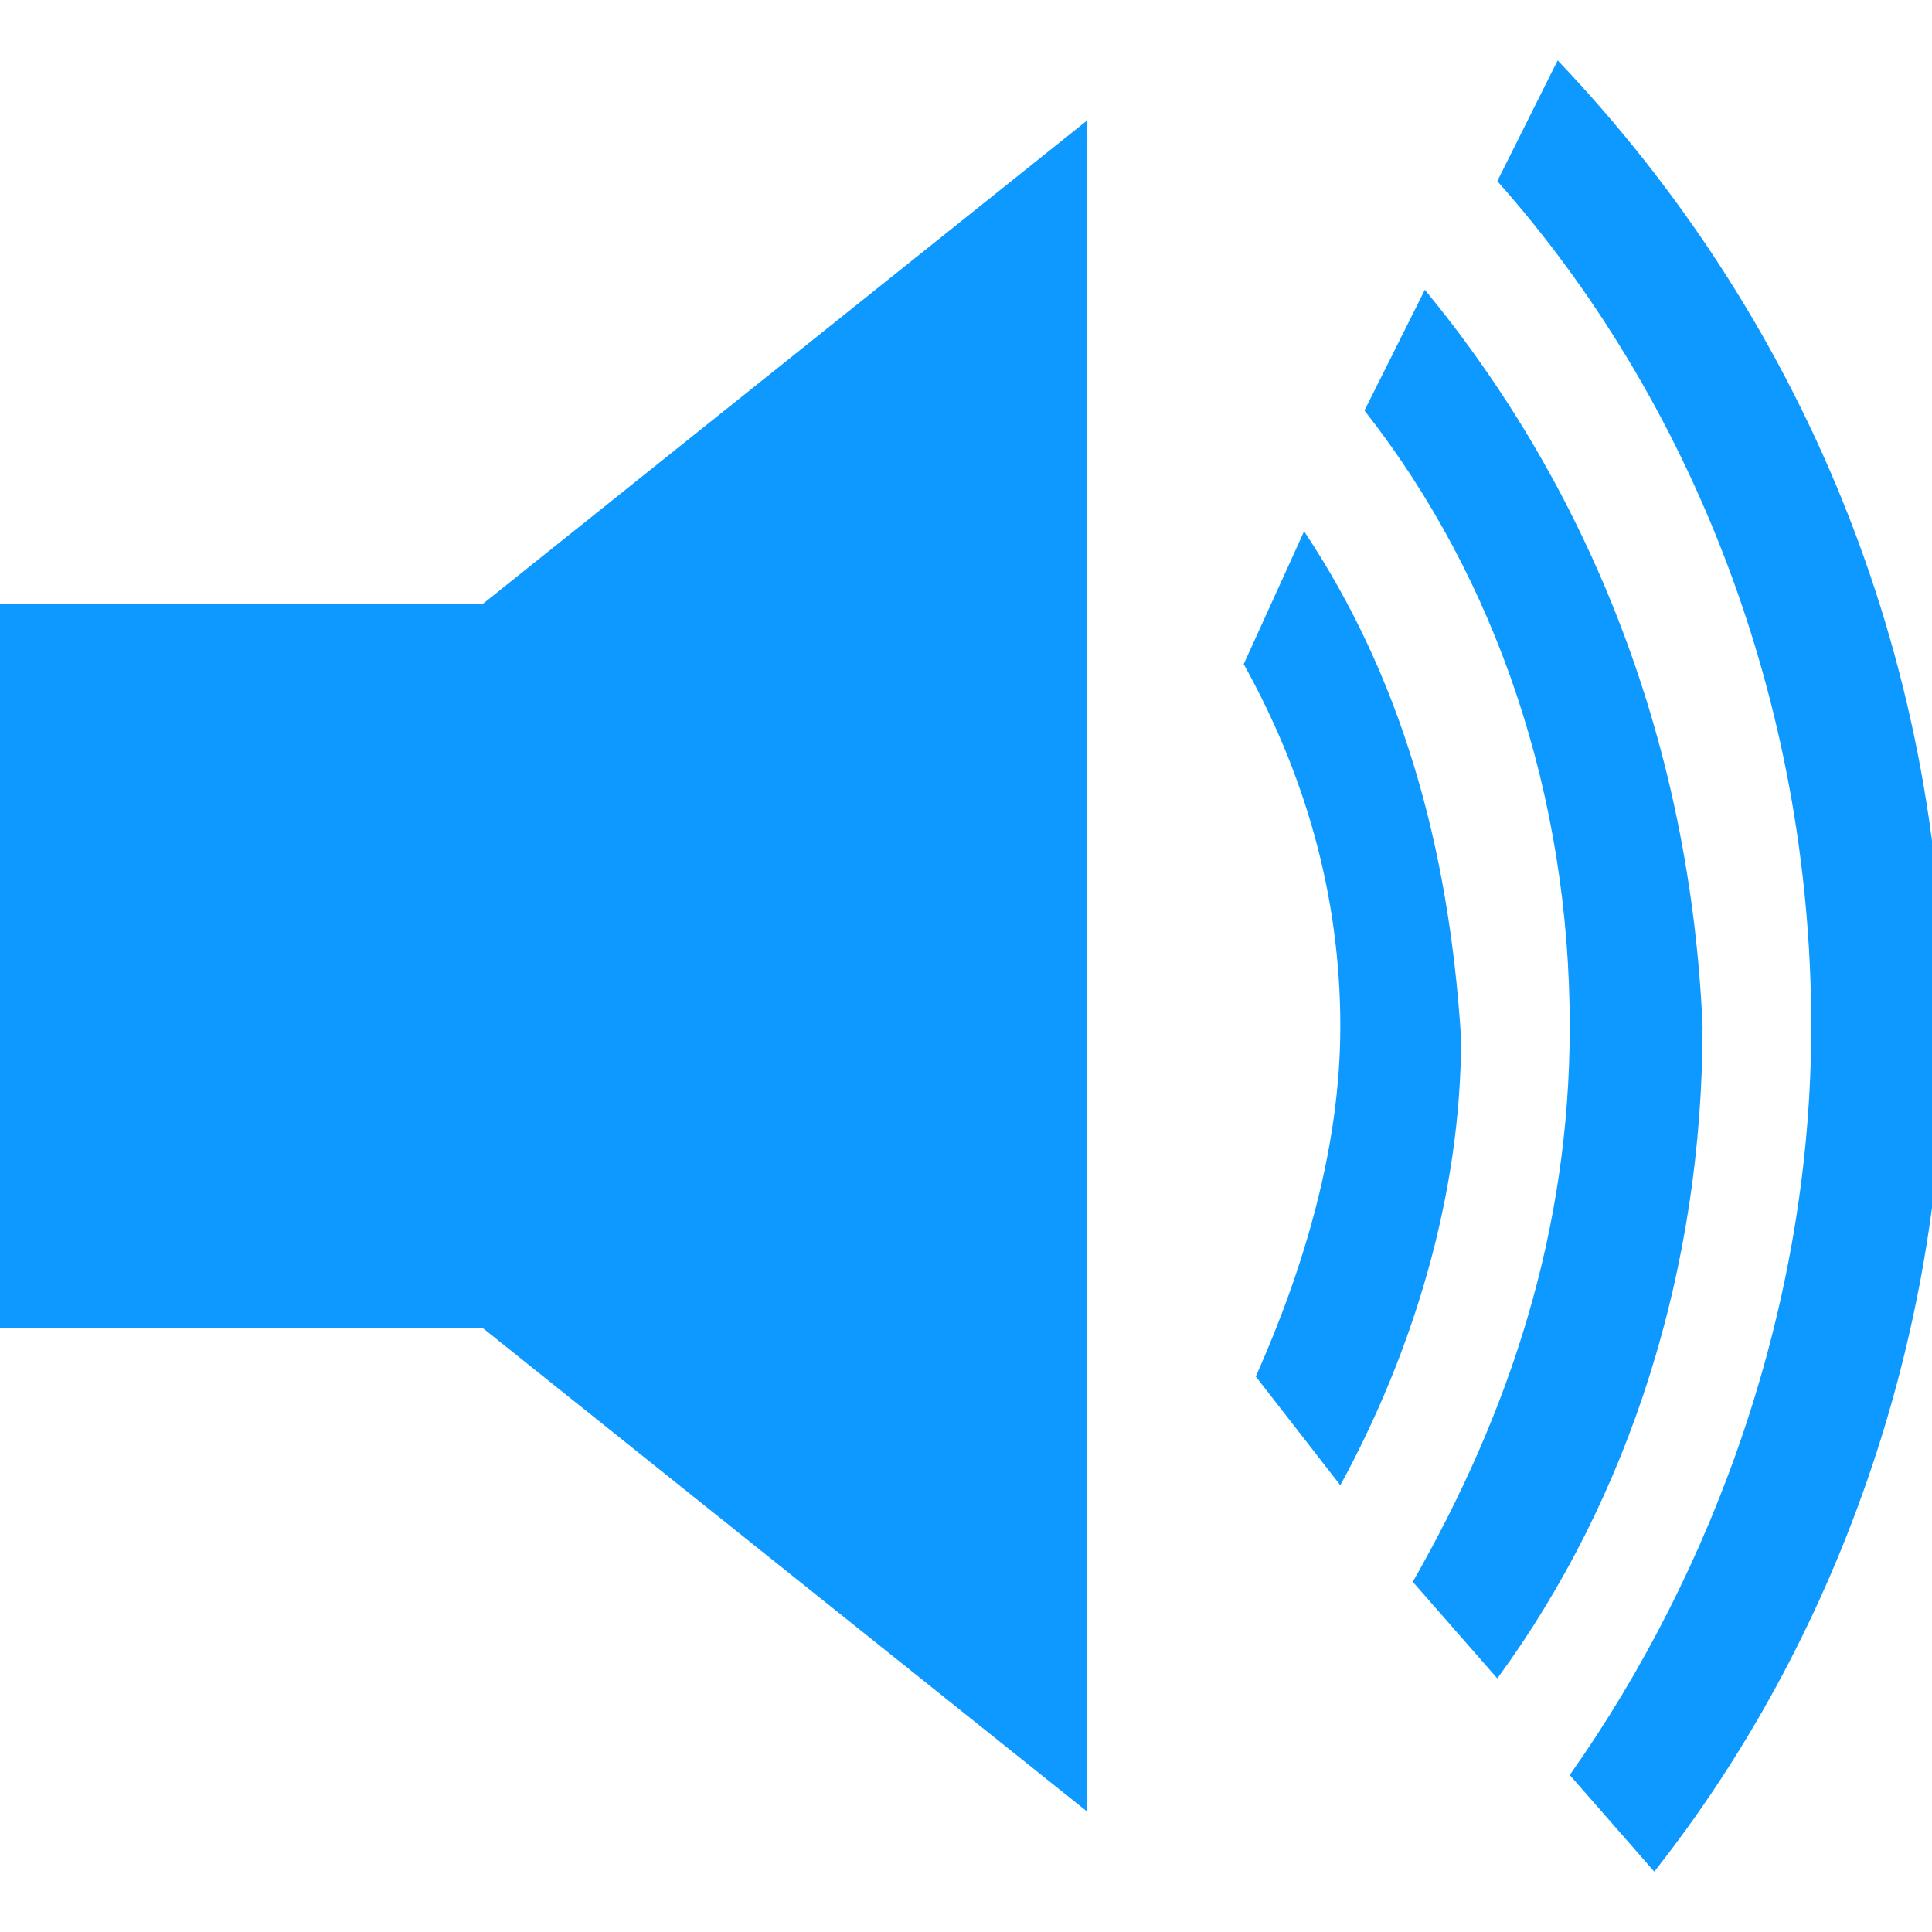 <?xml version="1.0" encoding="UTF-8"?> <svg xmlns="http://www.w3.org/2000/svg" width="240" height="240" viewBox="0 0 240 240" fill="none"> <g clip-path="url(#clip0_551_2790)"> <path d="M225 127.5C225 162 213 195 195 220.5L205.5 232.5C228 204 241.5 166.5 241.5 127.5C241.5 81 223.5 39 193.5 7.5L186 22.5C210 49.5 225 87 225 127.5Z" fill="#0D99FF"></path> <path d="M177 36L169.5 51C186 72 195 99 195 127.5C195 153 187.5 175.5 175.5 196.5L186 208.5C202.5 186 211.5 157.5 211.5 127.5C210 93 198 61.5 177 36Z" fill="#0D99FF"></path> <path d="M162 66L154.5 82.5C162 96 166.5 111 166.5 127.5C166.5 142.5 162 157.5 156 171L166.5 184.5C175.5 168 181.5 148.5 181.5 129C180 105 174 84 162 66Z" fill="#0D99FF"></path> <path d="M60 75H0V165H60L135 225V15L60 75Z" fill="#0D99FF"></path> </g> <defs> <clipPath id="clip0_551_2790"> <rect width="60" height="60" fill="white" transform="scale(4)"></rect> </clipPath> </defs> </svg> 